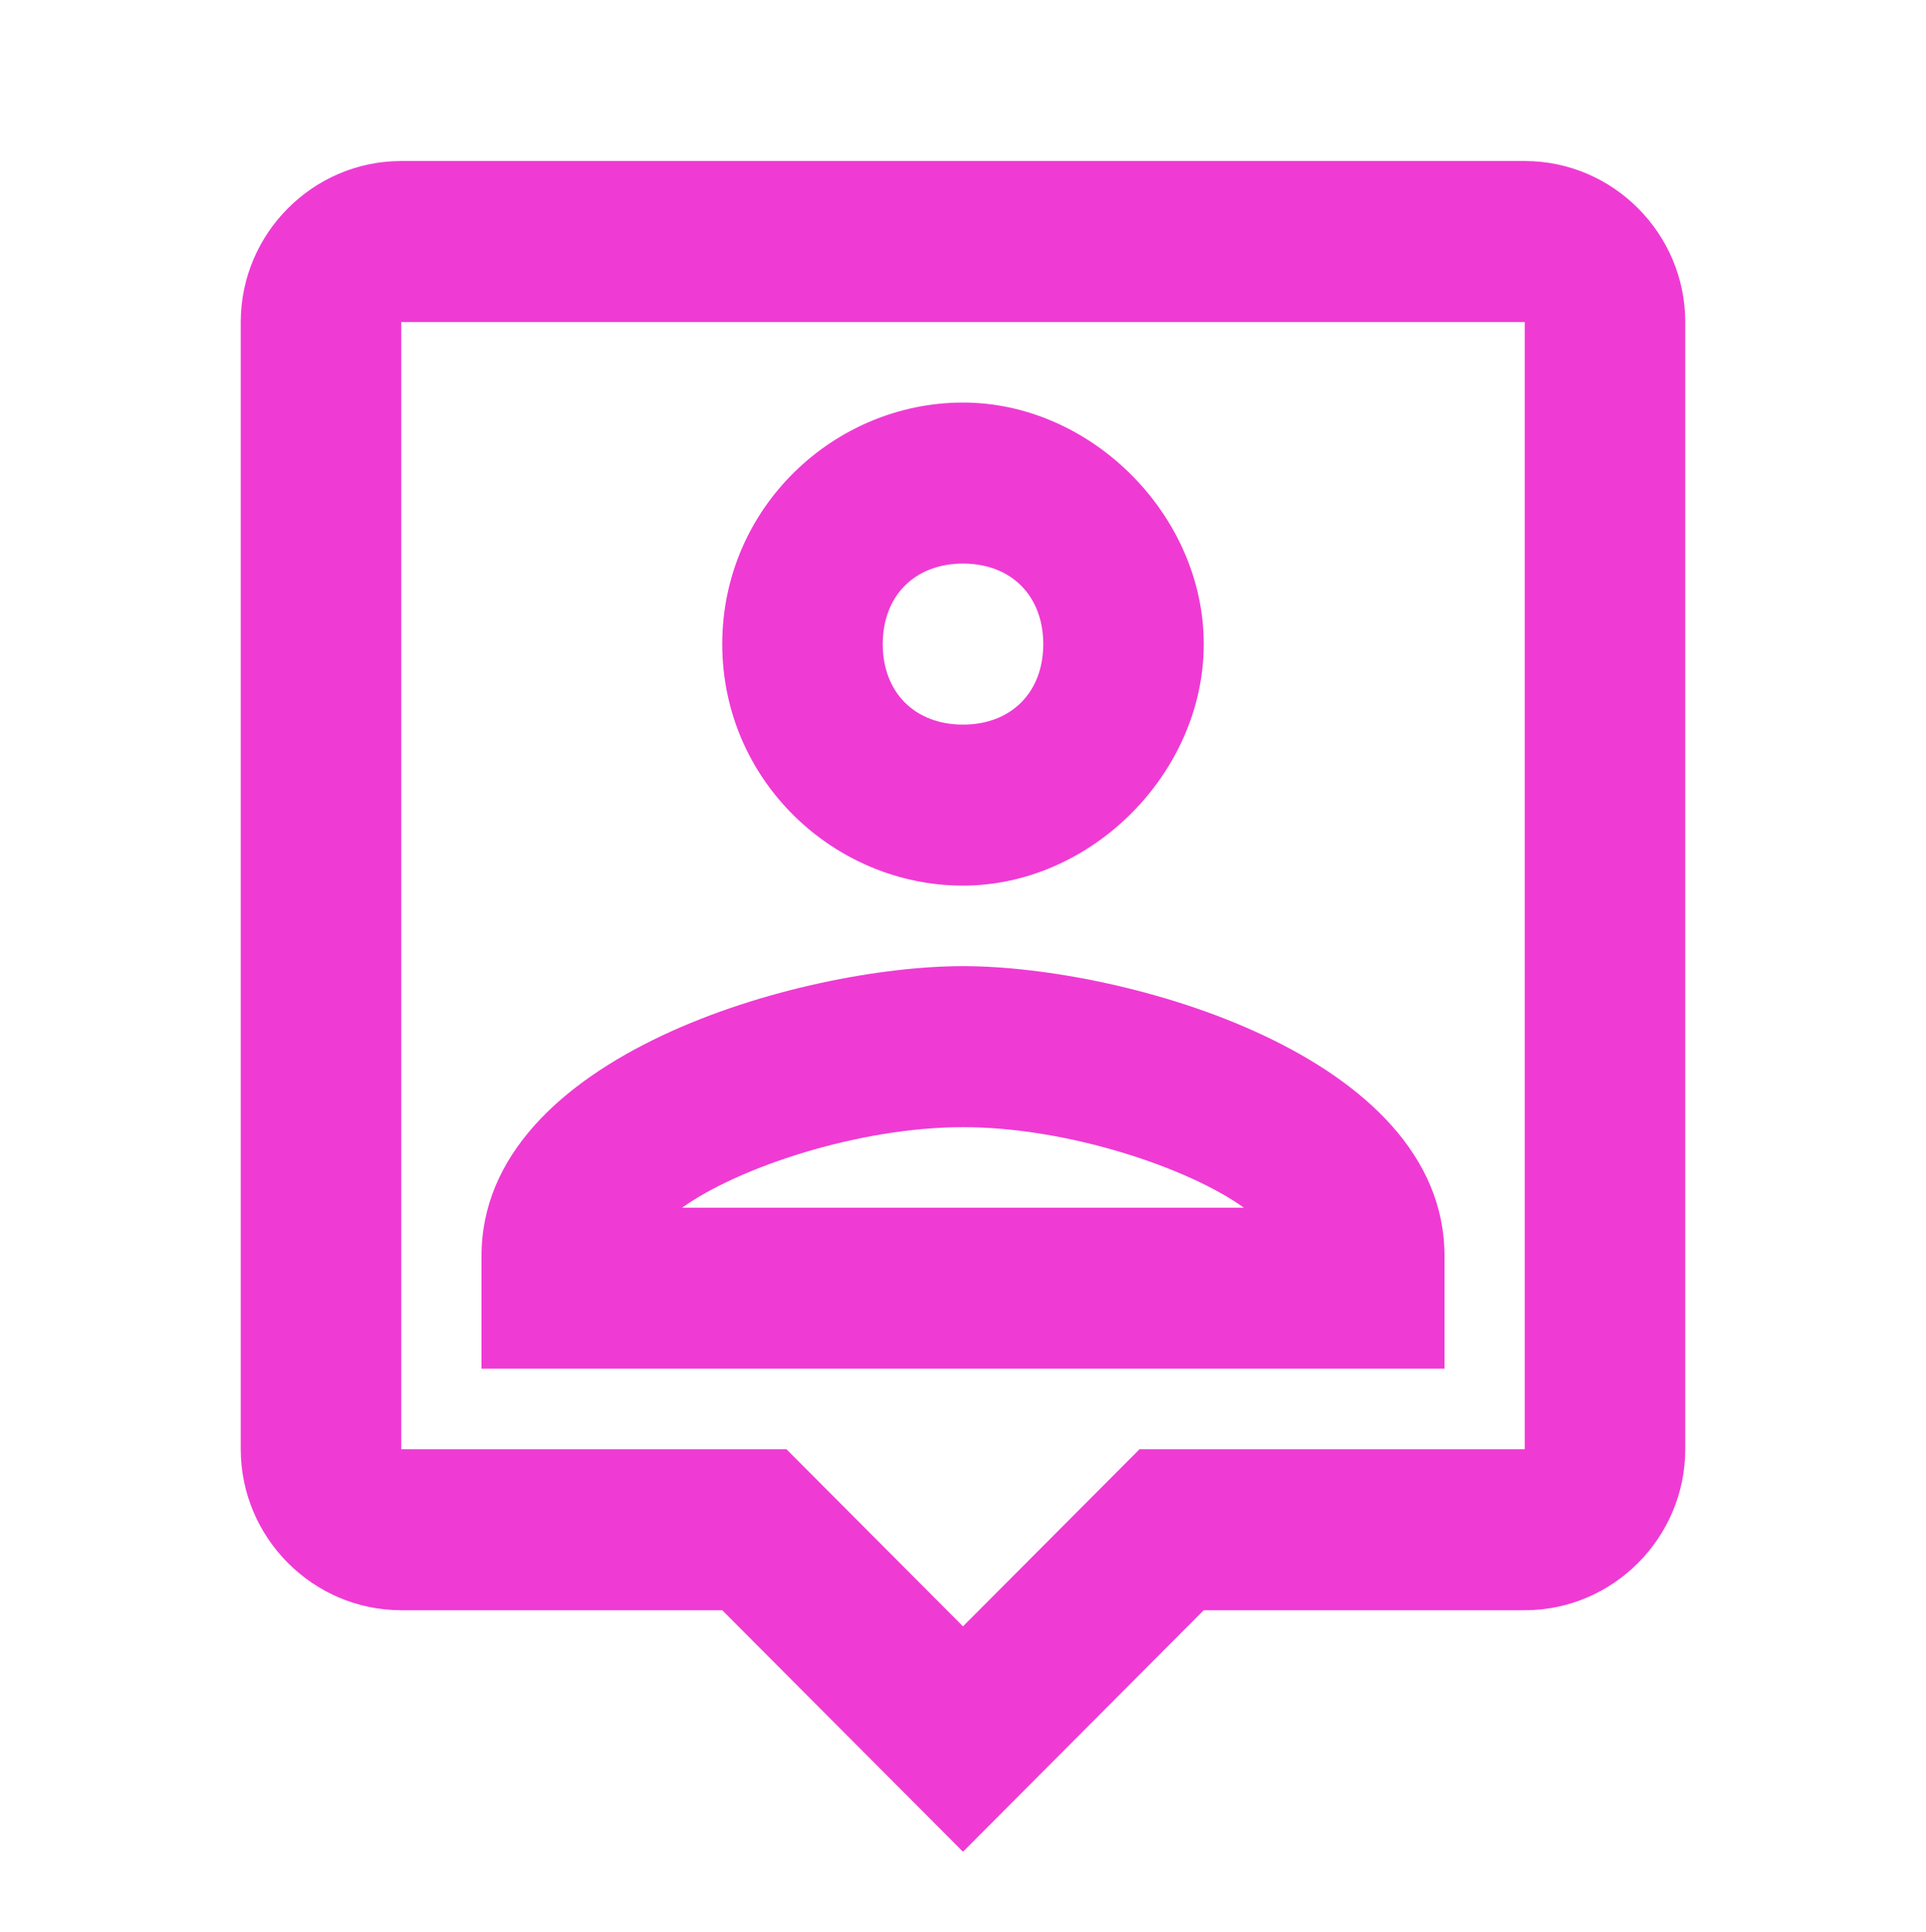 <?xml version="1.0" encoding="utf-8"?>
<!-- Generator: Adobe Illustrator 25.2.0, SVG Export Plug-In . SVG Version: 6.00 Build 0)  -->
<svg version="1.1" id="Layer_1" xmlns="http://www.w3.org/2000/svg" xmlns:xlink="http://www.w3.org/1999/xlink" x="0px" y="0px"
	 viewBox="0 0 7164 7188" style="enable-background:new 0 0 7164 7188;" xml:space="preserve">
<style type="text/css">
	.st0{fill:none;}
	.st1{fill:#EF3BD4;}
</style>
<path class="st0" d="M0,0h7164v7188H0V0z"/>
<path class="st1" d="M5671.5,599h-4179c-328.35,0-597,269.55-597,599v4193c0,329.45,268.65,599,597,599h1194l895.5,898.5
	l895.5-898.5h1194c328.35,0,597-269.55,597-599V1198C6268.5,868.55,5999.85,599,5671.5,599z M5671.5,5391H4238.7l-179.1,179.7
	L3582,6049.9l-477.6-479.2L2925.3,5391H1492.5V1198h4179V5391z M3582,3294.5c477.6,0,895.5-419.3,895.5-898.5
	s-417.9-898.5-895.5-898.5s-895.5,389.35-895.5,898.5S3104.4,3294.5,3582,3294.5z M3582,2096.5c179.1,0,298.5,119.8,298.5,299.5
	c0,179.7-119.4,299.5-298.5,299.5s-298.5-119.8-298.5-299.5S3402.9,2096.5,3582,2096.5z M5373,4672.2
	c0-748.75-1194-1078.2-1791-1078.2s-1791,329.45-1791,1078.2v419.3h3582V4672.2z M2537.25,4492.5
	C2746.2,4342.75,3193.95,4193,3582,4193s835.8,149.75,1044.75,299.5H2537.25z"/>
</svg>
